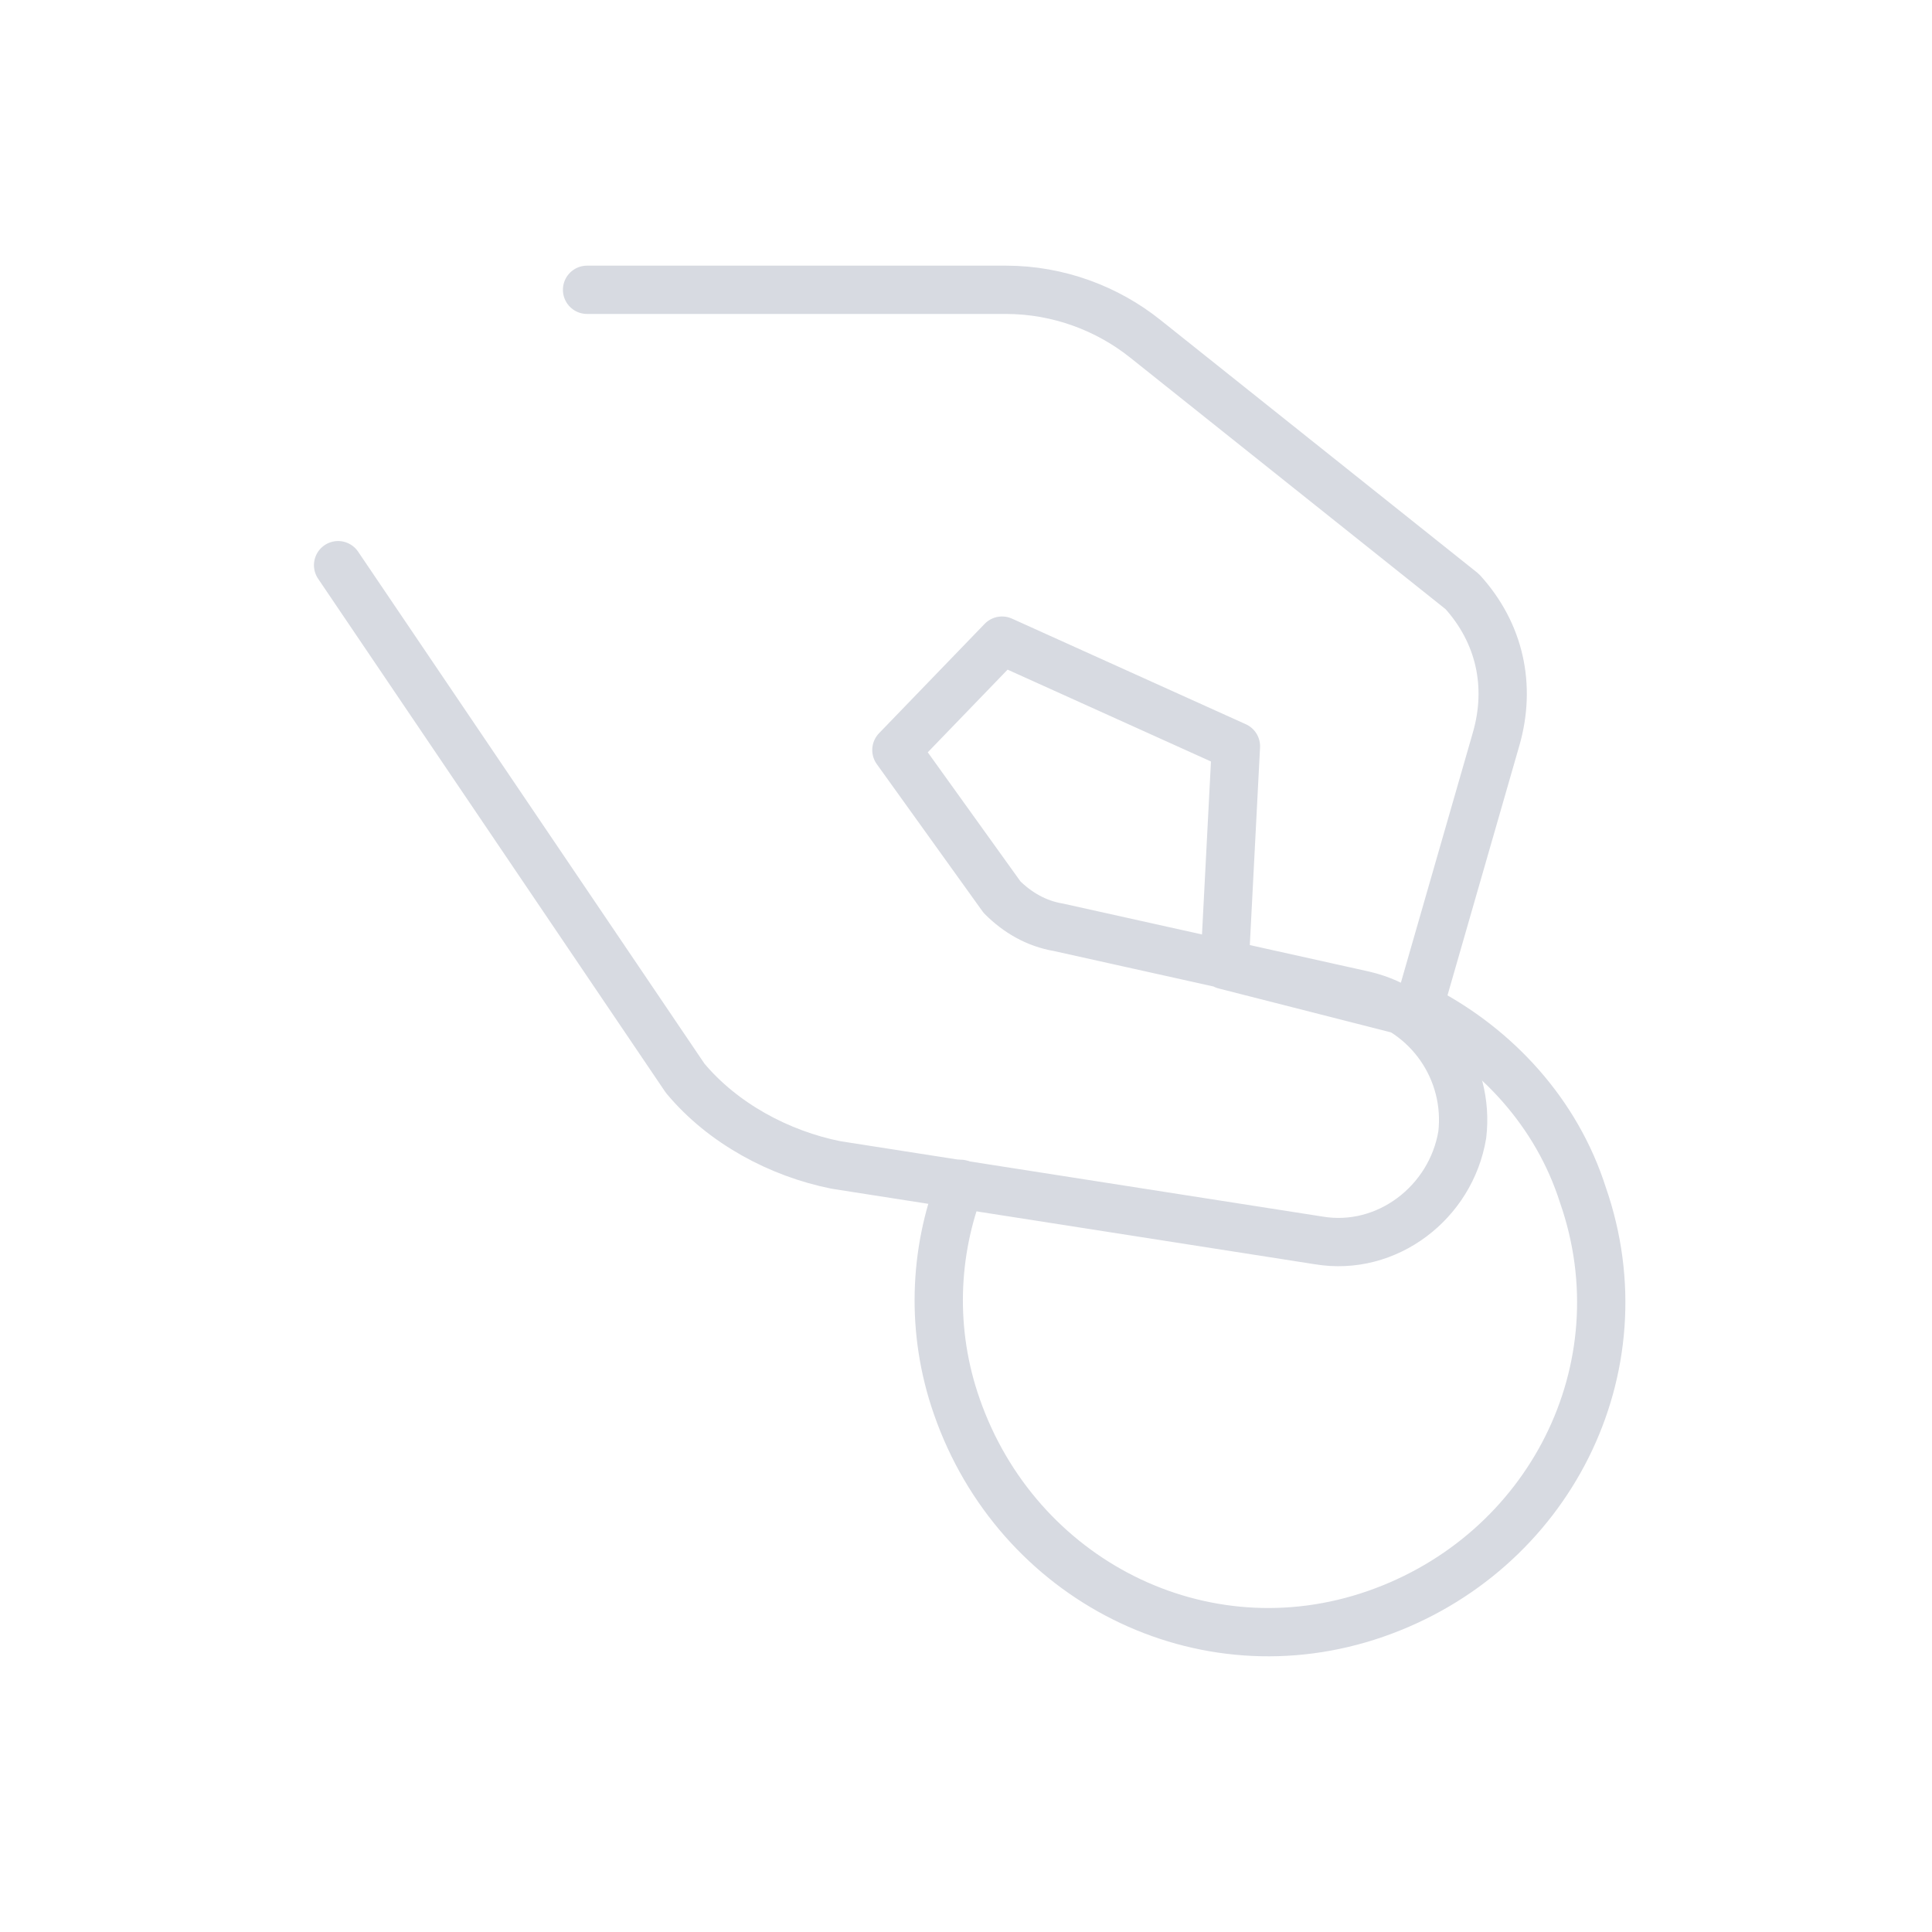 <svg width="80px" height="80px" viewBox="0 0 80 80" version="1.1" xmlns="http://www.w3.org/2000/svg" xmlns:xlink="http://www.w3.org/1999/xlink">
    <title>icons/80/zakaznici/grey</title>
    <g id="icons/80/zakaznici/grey" stroke="none" stroke-width="1" fill="none" fill-rule="evenodd" stroke-linecap="round" stroke-linejoin="round">
        <g id="Business-Icons-21" transform="translate(14, 12)" stroke="#D7DAE1" stroke-width="2">
            <path d="M-5.5494995e-15,11.403 L14.371,32.647 C15.933,34.521 18.276,35.771 20.619,36.239 L40.613,39.364 C43.425,39.832 46.08,37.801 46.549,34.99 L46.549,34.99 C46.861,32.334 45.143,29.835 42.488,29.21 L29.835,26.399 C28.898,26.242 28.117,25.774 27.492,25.149 L23.118,19.057 L27.492,14.527 L37.177,18.901 L36.708,27.961 L44.674,29.991 L47.955,18.588 C48.58,16.401 48.111,14.215 46.549,12.496 L33.428,2.031 C31.866,0.781 29.835,-5.5494995e-15 27.648,-5.5494995e-15 L10.309,-5.5494995e-15" id="Path"></path>
            <path d="M25.774,37.02 C24.68,39.832 24.524,43.112 25.618,46.237 C28.117,53.422 35.771,57.327 42.956,54.828 C50.142,52.329 54.047,44.674 51.547,37.489 C50.454,34.053 47.955,31.397 44.987,29.835" id="Path"></path>
        </g>
    </g>
</svg>
